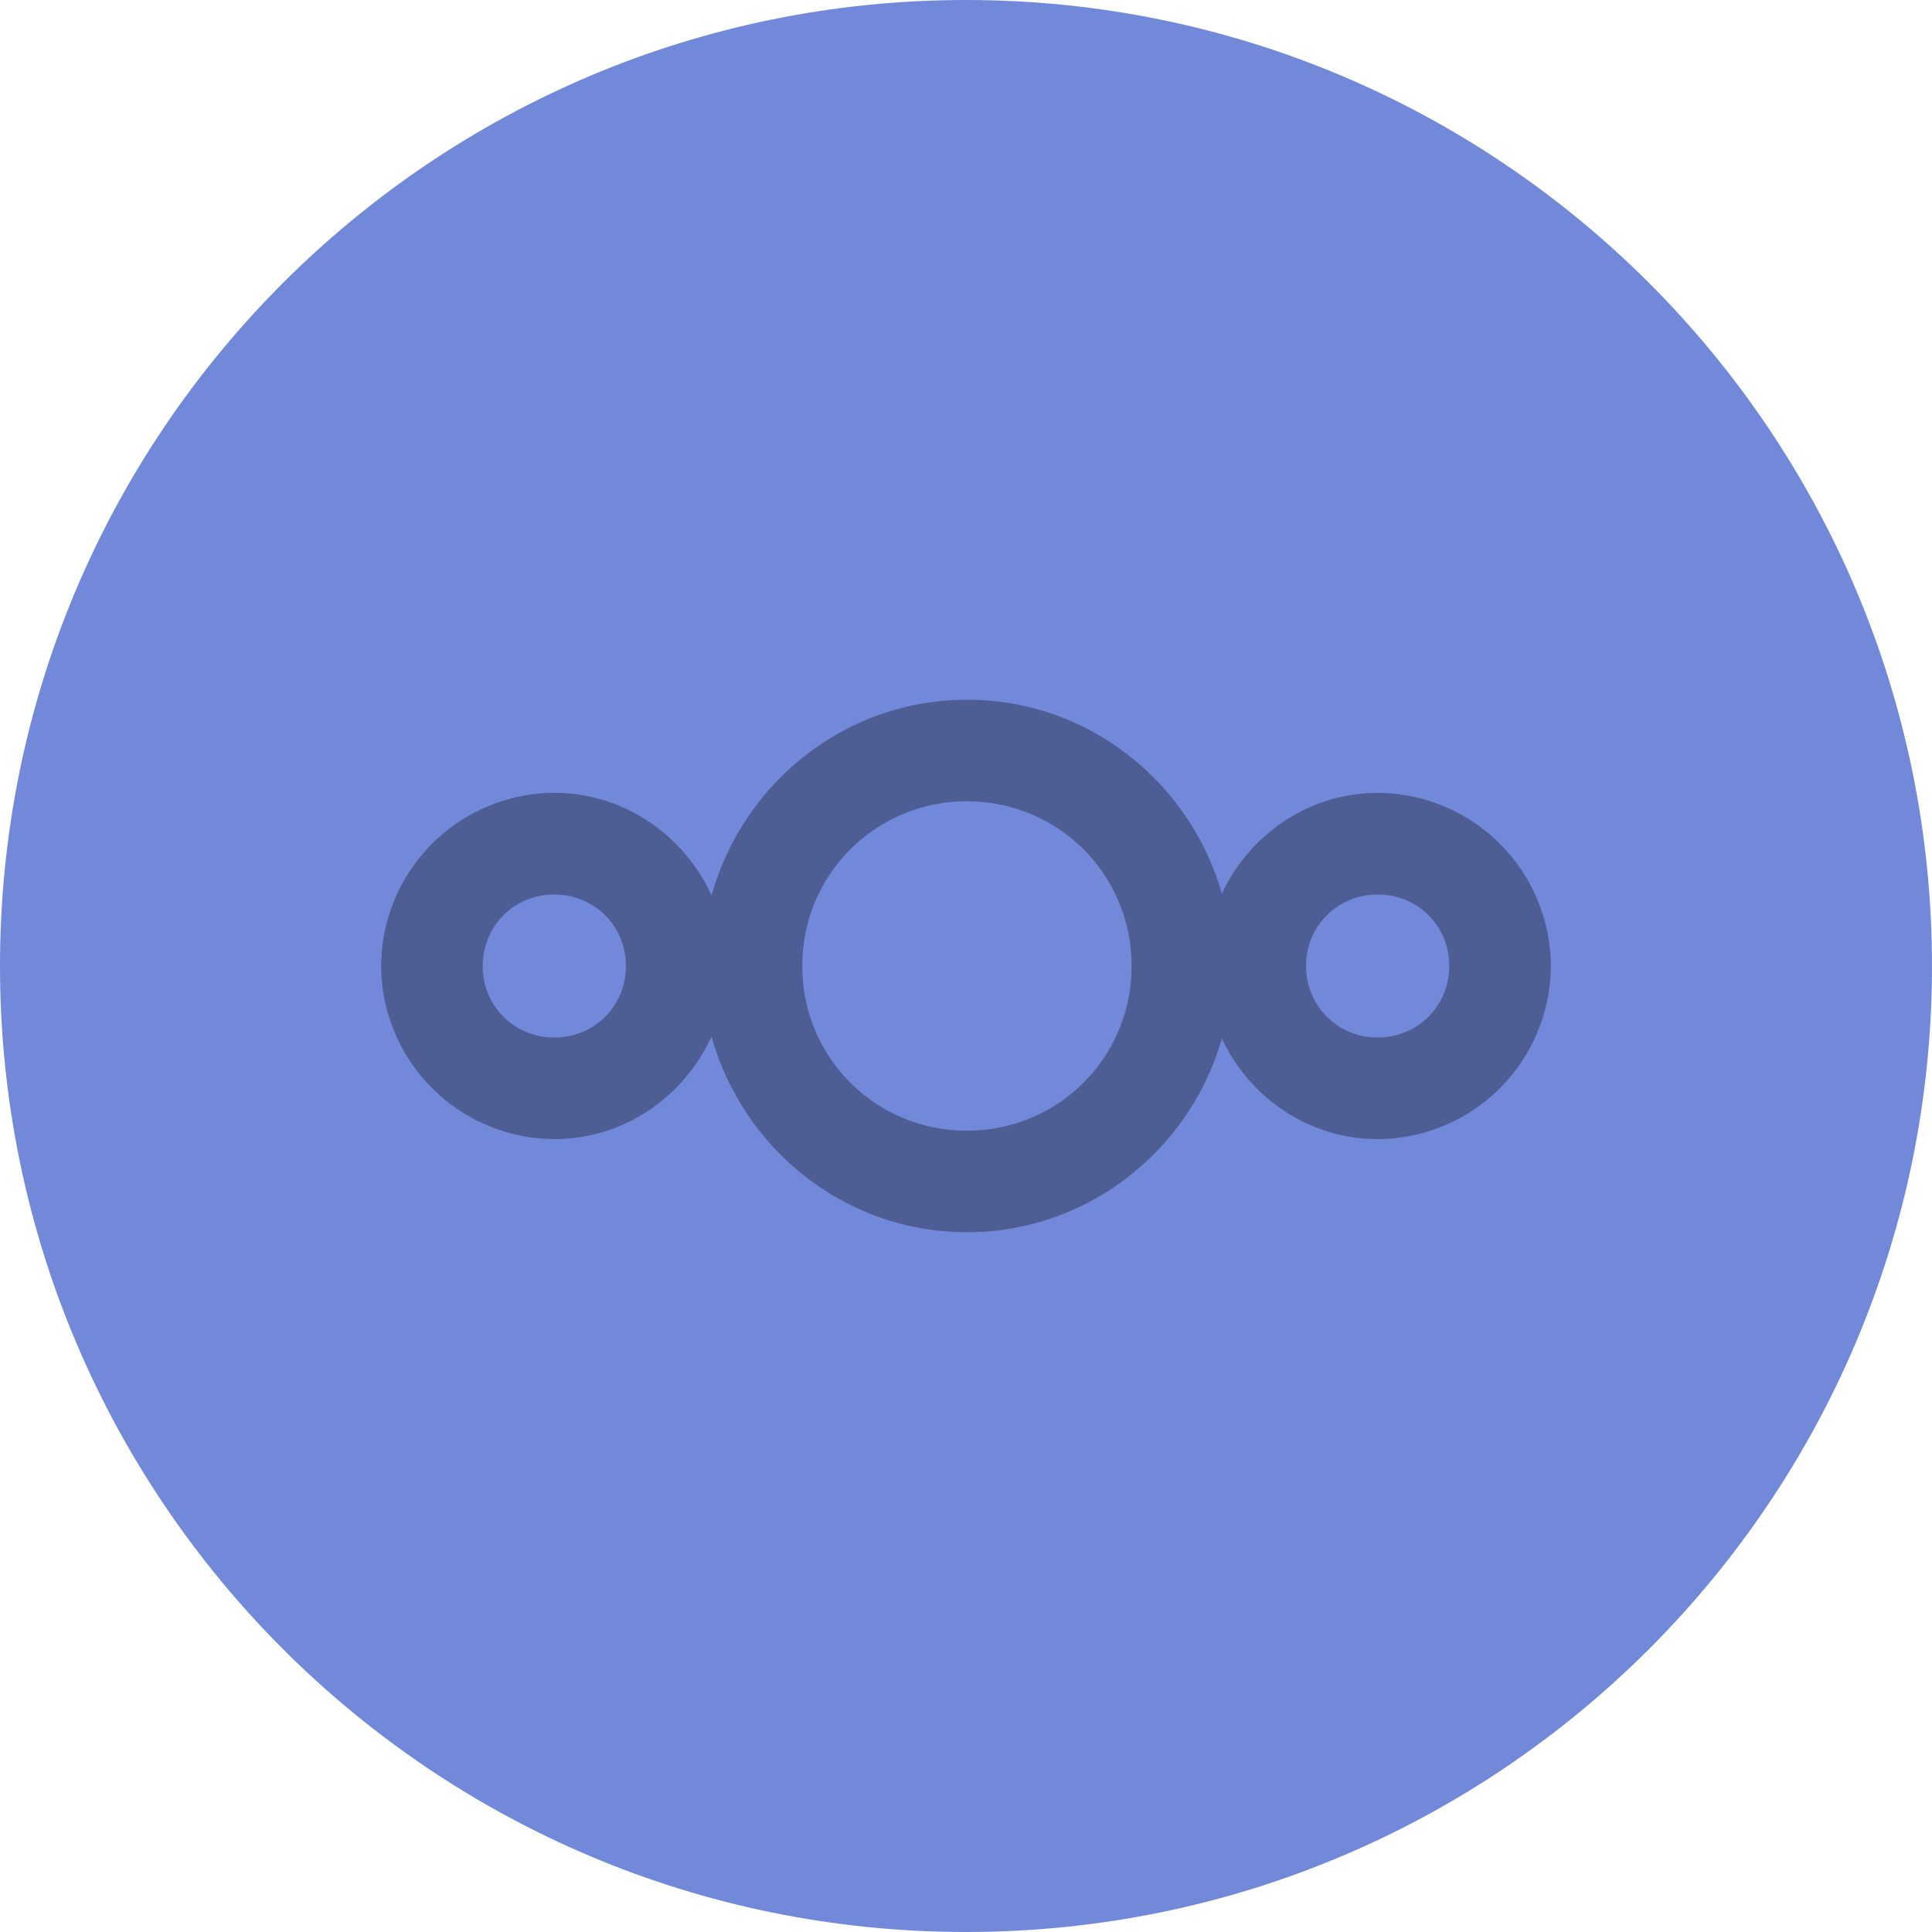 <svg xmlns="http://www.w3.org/2000/svg" width="32" height="32"><path d="M32 16c0 8.836-7.164 16-16 16S0 24.836 0 16 7.164 0 16 0s16 7.164 16 16zm0 0" fill="#7289da"/><path d="M16.016 11.59c-2.02 0-3.711 1.383-4.23 3.242-.454-.996-1.45-1.7-2.606-1.7A2.88 2.88 0 0 0 6.313 16a2.882 2.882 0 0 0 2.867 2.867c1.156 0 2.152-.703 2.605-1.699.52 1.86 2.211 3.242 4.23 3.242 2.008 0 3.696-1.367 4.223-3.21.457.98 1.442 1.667 2.582 1.667A2.88 2.88 0 0 0 25.687 16a2.88 2.88 0 0 0-2.867-2.867c-1.144 0-2.125.691-2.582 1.668-.527-1.844-2.215-3.215-4.222-3.211zm0 1.683A2.714 2.714 0 0 1 18.742 16a2.714 2.714 0 0 1-2.726 2.727 2.714 2.714 0 0 1-2.727-2.704V16a2.714 2.714 0 0 1 2.727-2.727zM9.18 14.816c.664 0 1.187.52 1.187 1.184 0 .664-.52 1.184-1.187 1.184a1.173 1.173 0 0 1-1.184-1.16V16c0-.664.52-1.184 1.184-1.184zm13.64 0c.664 0 1.184.52 1.184 1.184 0 .664-.524 1.184-1.184 1.184a1.174 1.174 0 0 1-1.187-1.16V16c0-.664.523-1.184 1.187-1.184zm0 0" fill="#4e5d94"/></svg>